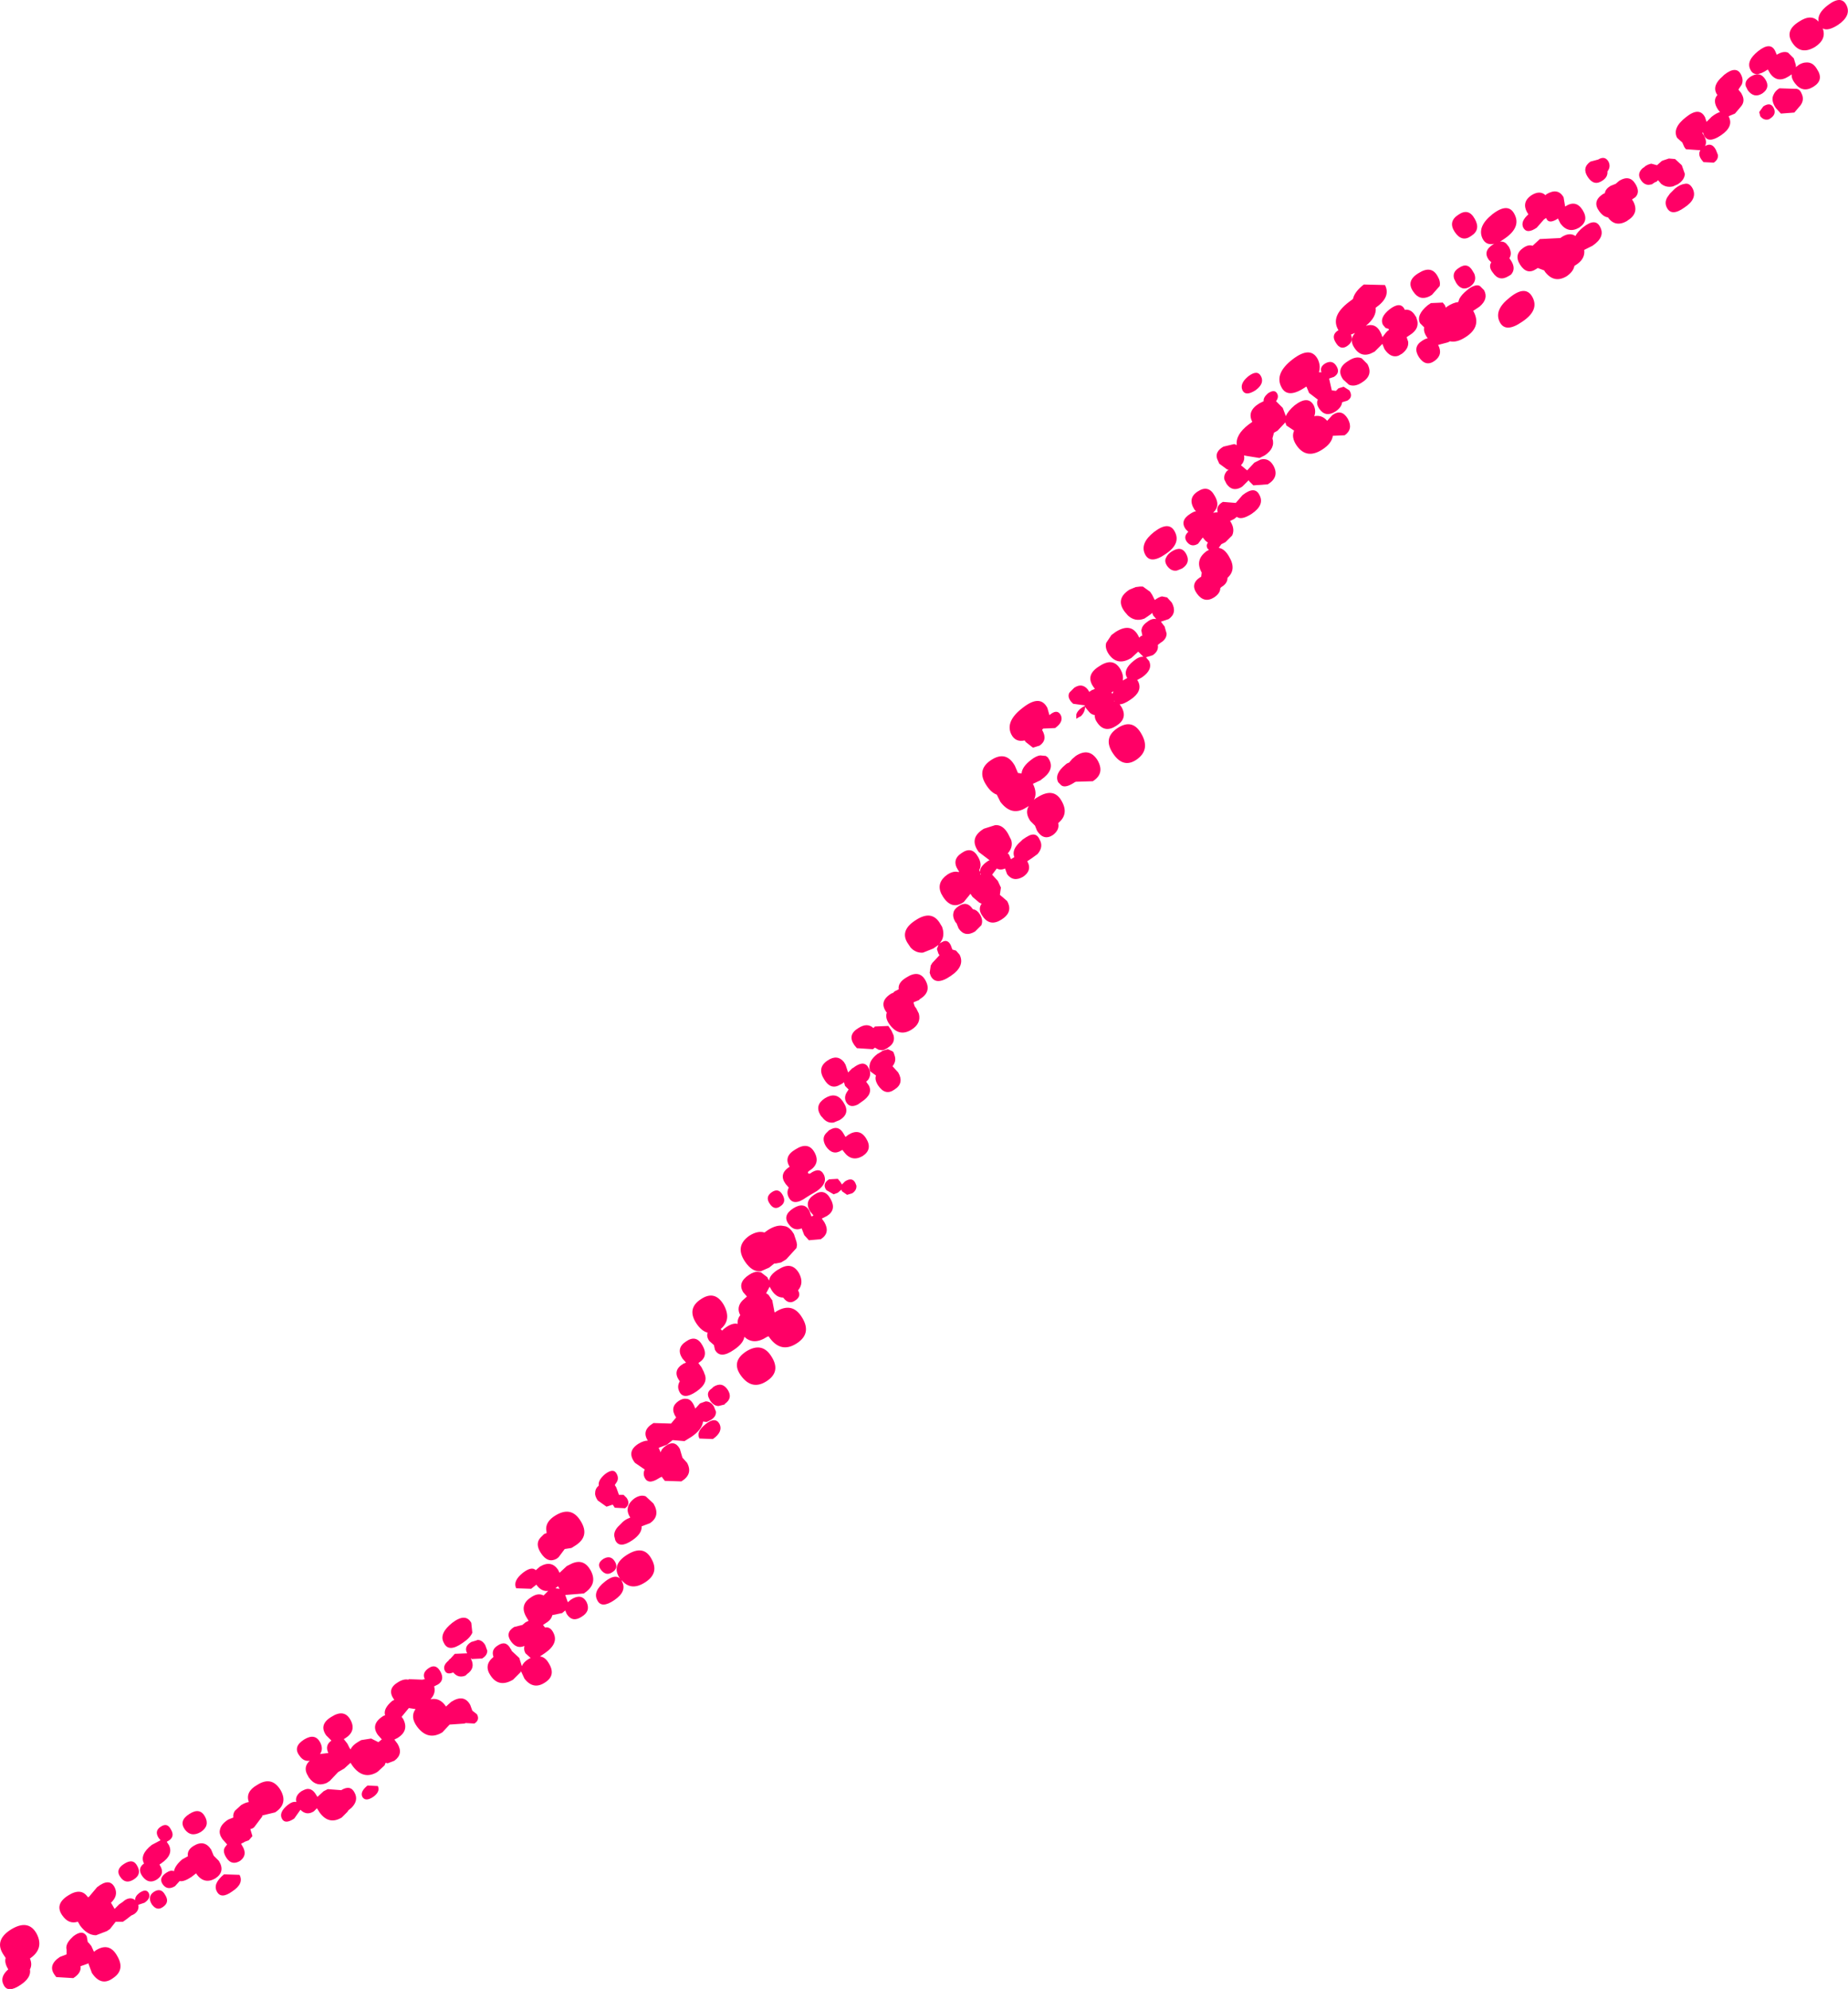 <?xml version="1.0" encoding="UTF-8" standalone="no"?>
<svg xmlns:xlink="http://www.w3.org/1999/xlink" height="192.6px" width="179.0px" xmlns="http://www.w3.org/2000/svg">
  <g transform="matrix(1.0, 0.0, 0.0, 1.0, 1.9, 4.05)">
    <path d="M176.15 -1.65 Q175.15 -1.0 174.65 -1.3 175.05 -0.25 173.9 0.5 172.55 1.3 171.75 0.15 170.9 -1.05 172.35 -1.95 173.55 -2.75 174.25 -1.95 174.1 -2.75 175.15 -3.55 176.45 -4.55 176.95 -3.55 177.45 -2.55 176.15 -1.65 M173.75 4.35 Q172.7 5.0 171.95 4.0 171.6 3.55 171.65 3.15 L171.35 3.35 Q170.25 4.05 169.55 3.05 L169.35 2.7 169.3 2.7 Q168.05 3.55 167.65 2.7 167.2 1.85 168.4 0.9 169.6 -0.05 170.05 0.9 L170.2 1.25 Q170.85 0.85 171.3 1.05 L171.85 1.6 172.05 2.25 172.05 2.45 172.25 2.3 172.3 2.25 Q172.7 2.0 173.05 2.0 173.7 1.95 174.1 2.65 174.8 3.7 173.75 4.35 M172.5 6.15 L171.9 6.85 170.6 6.95 170.1 6.4 Q169.6 5.65 169.9 5.1 170.05 4.75 170.45 4.5 L171.95 4.55 Q172.4 4.5 172.6 5.0 172.9 5.6 172.5 6.15 M167.7 3.35 L167.8 3.3 Q168.6 2.85 169.1 3.65 169.6 4.45 168.8 5.0 168.0 5.5 167.4 4.7 L167.2 4.3 Q167.05 3.75 167.7 3.35 M164.35 5.0 Q163.95 4.2 164.95 3.35 L165.1 3.2 Q166.3 2.25 166.75 3.2 167.0 3.7 166.8 4.15 L166.5 4.6 166.5 4.65 166.75 4.95 166.8 5.05 Q167.2 5.75 166.7 6.3 L166.15 6.95 165.55 7.2 165.55 7.25 Q166.05 8.2 164.8 9.05 163.55 9.9 163.15 9.05 L163.05 8.75 163.0 8.85 163.1 9.0 Q163.5 9.65 163.25 10.1 163.9 9.7 164.3 10.45 L164.5 10.95 Q164.55 11.4 164.1 11.7 L163.1 11.65 162.9 11.4 Q162.55 10.9 162.8 10.5 L161.4 10.4 161.25 10.2 161.05 9.75 160.55 9.3 Q160.05 8.35 161.4 7.3 162.7 6.25 163.25 7.3 L163.4 7.75 163.9 7.25 Q164.35 6.9 164.7 6.8 L164.5 6.55 Q163.95 5.7 164.45 5.15 L164.35 5.0 M169.45 7.5 Q168.95 7.65 168.6 7.2 L168.5 6.8 168.9 6.25 Q169.6 5.8 169.9 6.4 170.2 7.0 169.6 7.4 L169.45 7.5 M153.9 11.6 Q154.15 12.1 153.8 12.55 153.85 13.1 153.3 13.45 152.5 14.0 151.9 13.1 151.3 12.2 152.15 11.6 L152.9 11.4 Q153.55 11.0 153.9 11.6 M159.05 11.55 L159.15 11.5 159.75 11.3 160.35 11.35 161.0 11.95 161.3 12.8 Q161.25 13.4 160.6 13.8 L160.15 14.0 Q159.5 14.15 159.0 13.75 L158.7 13.4 158.55 13.55 158.4 13.6 158.1 13.8 157.8 13.85 Q157.35 13.85 157.05 13.4 156.6 12.75 157.25 12.2 L157.35 12.15 157.45 12.05 Q157.75 11.85 158.05 11.8 L158.6 11.95 159.05 11.55 M147.9 14.75 Q149.0 14.1 149.55 15.05 L149.7 15.95 Q150.75 15.25 151.4 16.3 152.05 17.35 151.05 18.0 150.0 18.6 149.25 17.6 L149.0 17.1 148.95 17.15 Q148.15 17.65 147.9 17.15 L147.85 17.05 147.8 17.1 147.65 17.2 146.95 18.0 Q146.0 18.65 145.65 18.0 145.35 17.4 146.15 16.7 L146.1 16.65 Q145.4 15.55 146.45 14.85 147.25 14.35 147.8 14.85 L147.9 14.75 M144.8 16.7 Q145.45 17.95 143.85 19.05 L143.4 19.35 Q143.8 19.3 144.05 19.6 L144.25 19.85 Q144.6 20.5 144.3 20.95 L144.5 21.25 Q144.95 22.0 144.45 22.55 L144.2 22.7 Q143.3 23.25 142.7 22.35 142.25 21.8 142.55 21.35 L142.3 21.1 Q141.7 20.25 142.75 19.6 L142.85 19.55 Q142.05 19.75 141.7 19.05 141.15 17.9 142.65 16.7 144.2 15.5 144.8 16.7 M146.55 19.75 L147.25 19.1 149.25 19.0 149.3 18.95 Q150.1 18.4 150.7 18.8 150.9 18.4 151.45 17.95 152.65 17.0 153.1 17.95 153.6 18.9 152.35 19.75 L151.55 20.15 Q151.65 20.95 150.9 21.5 L150.6 21.7 Q150.5 22.25 149.85 22.7 148.6 23.45 147.7 22.2 L147.7 22.15 147.05 21.9 146.9 22.0 Q146.0 22.6 145.35 21.6 144.7 20.6 145.65 19.95 146.15 19.6 146.55 19.75 M161.3 13.75 Q161.75 13.65 162.05 14.2 162.55 15.2 161.25 16.05 160.0 16.95 159.55 16.05 159.3 15.55 159.6 15.05 L159.85 14.7 160.05 14.5 160.35 14.2 Q160.85 13.8 161.3 13.75 M156.2 15.25 L156.2 15.3 156.3 15.45 Q156.9 16.6 155.75 17.3 L155.7 17.35 Q154.55 18.0 153.85 17.0 153.4 16.95 153.0 16.4 152.3 15.45 153.35 14.75 L153.55 14.65 Q153.6 14.25 154.1 13.95 L154.6 13.75 154.95 13.45 Q155.95 12.85 156.5 13.75 157.0 14.55 156.5 15.05 L156.2 15.25 M139.35 16.75 Q140.35 16.05 140.95 17.15 141.55 18.2 140.6 18.8 139.7 19.45 139.0 18.4 138.35 17.4 139.35 16.75 M135.5 22.4 Q136.75 21.6 137.35 22.7 137.65 23.2 137.55 23.65 L136.8 24.5 Q136.65 24.6 136.55 24.65 135.6 25.1 135.0 24.2 134.25 23.15 135.5 22.4 M138.95 22.95 Q138.75 22.3 139.4 21.9 140.25 21.3 140.75 22.2 L140.9 22.45 Q141.2 23.2 140.5 23.7 139.7 24.2 139.15 23.35 L138.95 22.95 M141.45 23.65 L141.85 24.05 Q142.3 24.9 141.4 25.65 L141.1 25.85 140.8 26.05 140.9 26.25 Q141.55 27.65 140.05 28.6 139.2 29.15 138.55 29.0 L138.35 29.1 137.4 29.35 Q137.9 30.3 137.05 30.9 136.2 31.5 135.55 30.55 134.9 29.55 135.85 28.95 136.15 28.75 136.4 28.7 L136.35 28.65 Q135.95 28.1 136.05 27.65 L135.65 27.25 Q135.25 26.45 136.4 25.5 L136.7 25.3 137.85 25.25 138.05 25.5 138.15 25.75 138.25 25.65 Q138.85 25.25 139.35 25.2 L139.45 24.9 Q139.65 24.5 140.2 24.05 140.55 23.75 140.85 23.65 141.2 23.5 141.45 23.65 M132.25 23.55 Q132.85 24.7 131.35 25.75 131.45 26.65 130.4 27.5 131.35 27.2 131.8 28.1 L131.9 28.3 132.0 28.6 132.35 28.15 132.45 28.05 132.5 28.0 132.55 27.95 132.65 27.9 132.6 27.8 132.3 27.7 132.05 27.4 Q131.7 26.7 132.7 25.9 133.75 25.1 134.15 25.9 L134.15 25.95 Q134.8 25.85 135.2 26.55 L135.3 26.7 135.3 26.75 Q135.7 27.75 134.65 28.4 L134.35 28.6 134.5 29.05 134.5 29.1 Q134.55 29.7 133.9 30.2 L133.55 30.4 Q132.8 30.65 132.2 29.75 L132.0 29.25 131.25 30.0 131.15 30.05 Q130.0 30.7 129.3 29.65 128.75 28.85 129.35 28.2 L128.95 28.35 Q129.25 29.0 128.6 29.45 127.95 29.9 127.5 29.15 127.0 28.4 127.7 27.95 L127.75 27.95 127.65 27.75 Q127.05 26.5 128.75 25.2 L129.15 24.9 Q129.3 24.2 130.2 23.5 L132.25 23.55 M130.0 30.65 L130.55 31.2 Q131.15 32.3 130.0 33.0 129.3 33.45 128.75 33.2 L128.2 32.7 Q127.45 31.65 128.7 30.9 129.45 30.4 130.0 30.65 M125.75 30.75 Q126.05 31.4 125.85 32.0 L126.1 32.0 Q125.9 31.5 126.45 31.15 127.15 30.75 127.55 31.4 127.95 32.05 127.3 32.45 L126.85 32.6 126.85 32.65 127.1 33.75 127.5 33.8 127.75 33.55 128.25 33.4 128.8 33.75 Q129.2 34.4 128.6 34.75 L128.1 34.9 Q128.05 35.4 127.45 35.8 126.5 36.4 125.9 35.55 125.55 35.05 125.75 34.65 L124.9 34.0 124.65 33.4 124.6 33.4 Q122.8 34.65 122.2 33.4 121.55 32.1 123.3 30.75 125.05 29.4 125.75 30.75 M122.65 36.25 Q122.85 35.75 123.5 35.2 124.8 34.2 125.35 35.2 125.6 35.75 125.4 36.25 126.15 36.1 126.65 36.7 L127.15 36.15 Q128.05 35.5 128.65 36.5 129.2 37.5 128.35 38.1 L127.2 38.15 Q127.1 38.9 126.15 39.5 124.65 40.45 123.7 39.1 123.15 38.3 123.45 37.65 L122.7 37.15 122.6 36.85 121.85 37.65 121.5 37.85 121.35 38.4 Q121.65 39.35 120.6 40.05 L120.1 40.3 118.85 40.1 118.6 40.05 Q118.7 40.6 118.3 41.0 L118.9 41.5 119.6 40.75 120.2 40.45 Q121.0 40.25 121.45 41.05 122.05 42.15 120.9 42.85 L119.5 42.95 119.1 42.55 119.05 42.45 118.45 43.05 118.3 43.15 Q117.45 43.6 116.9 42.8 L116.7 42.4 Q116.6 41.95 116.95 41.55 L117.1 41.45 116.95 41.4 116.2 40.85 116.0 40.4 Q115.75 39.7 116.6 39.2 L117.65 38.95 117.9 39.05 Q117.75 38.05 119.05 37.05 L119.4 36.8 Q118.85 35.75 120.1 35.0 L120.5 34.8 Q120.45 34.45 120.9 34.05 121.55 33.6 121.8 34.05 122.0 34.4 121.7 34.8 L122.35 35.45 122.65 36.25 M145.55 27.1 Q143.9 28.25 143.35 27.1 142.8 25.95 144.35 24.75 145.9 23.5 146.55 24.75 147.2 26.0 145.55 27.1 M119.0 32.4 Q119.9 31.7 120.25 32.4 120.6 33.1 119.7 33.75 118.75 34.35 118.45 33.75 118.15 33.1 119.0 32.4 M116.05 45.55 Q115.85 44.95 116.55 44.55 L117.8 44.65 118.45 43.9 Q119.65 42.95 120.1 43.9 120.6 44.85 119.35 45.7 118.35 46.35 117.9 46.0 L117.65 46.2 117.25 46.4 Q117.75 47.15 117.45 47.8 L116.8 48.45 116.4 48.65 116.15 49.0 116.1 49.0 Q116.7 49.05 117.15 49.85 117.9 51.1 117.0 51.9 117.0 52.45 116.4 52.8 L116.3 52.9 Q116.3 53.4 115.7 53.8 114.75 54.4 114.05 53.45 113.35 52.5 114.35 51.85 L114.45 51.8 114.5 51.4 Q113.8 50.15 115.0 49.3 L115.2 49.2 115.05 49.05 Q114.9 48.75 115.1 48.5 L114.85 48.3 114.6 48.0 114.15 48.6 Q113.5 49.0 113.05 48.4 112.7 47.9 113.2 47.45 L112.95 47.2 Q112.35 46.35 113.4 45.7 113.7 45.5 113.95 45.45 L113.8 45.3 Q113.1 44.2 114.1 43.55 115.15 42.85 115.75 43.95 116.35 44.95 115.6 45.6 L116.05 45.55 M114.9 45.95 L114.95 45.95 114.9 45.95 M111.9 47.45 Q112.5 48.6 111.0 49.6 109.5 50.65 109.0 49.6 108.5 48.55 109.9 47.45 111.35 46.35 111.9 47.45 M112.1 51.2 Q111.55 51.3 111.15 50.75 110.85 50.3 111.05 49.95 111.2 49.6 111.6 49.35 112.55 48.75 113.0 49.6 113.45 50.45 112.6 51.0 L112.1 51.2 M107.5 53.05 L108.1 52.8 108.5 52.75 108.8 52.75 109.5 53.25 109.7 53.55 109.95 54.05 110.1 53.95 Q110.4 53.75 110.65 53.7 L111.15 53.8 111.6 54.3 Q112.15 55.3 111.3 55.9 L110.55 56.15 110.85 56.55 110.9 56.6 111.1 57.3 Q111.1 57.85 110.5 58.2 L110.25 58.4 Q110.35 59.0 109.75 59.4 L109.1 59.6 109.4 59.95 Q109.8 60.8 108.7 61.55 L108.25 61.8 108.35 61.95 Q108.8 62.9 107.6 63.7 106.95 64.15 106.55 64.15 L106.75 64.45 Q107.35 65.55 106.2 66.25 105.1 66.95 104.4 65.95 104.1 65.55 104.15 65.2 103.85 65.15 103.65 64.95 L103.35 64.6 103.2 64.4 Q103.2 64.9 102.8 65.3 L102.6 65.4 102.35 65.55 102.35 65.15 Q102.45 64.75 103.0 64.4 L103.2 64.3 103.15 64.25 102.05 64.1 101.85 63.9 Q101.45 63.4 101.7 63.0 L102.15 62.55 Q102.9 62.05 103.45 62.7 L103.55 62.85 103.6 62.95 103.9 62.75 103.95 62.75 104.15 62.65 104.0 62.45 Q103.2 61.3 104.6 60.45 105.95 59.55 106.65 60.8 106.95 61.35 106.85 61.85 L107.3 61.6 107.25 61.55 Q106.85 60.8 107.9 59.95 108.45 59.5 108.85 59.55 L108.35 59.05 107.7 59.65 Q106.35 60.5 105.5 59.3 105.1 58.7 105.25 58.2 L105.75 57.45 106.15 57.15 Q107.65 56.2 108.35 57.5 L108.4 57.6 108.45 57.7 108.6 57.55 108.75 57.5 108.65 57.0 108.7 56.8 Q108.8 56.45 109.25 56.15 109.7 55.8 110.1 55.9 L109.8 55.55 109.7 55.3 109.6 55.4 109.25 55.65 108.95 55.85 Q108.05 56.2 107.35 55.55 L107.05 55.2 Q106.1 53.95 107.5 53.05 M108.65 67.0 Q109.55 68.55 108.2 69.5 106.9 70.4 105.9 68.9 104.9 67.4 106.35 66.45 107.8 65.5 108.65 67.0 M105.8 63.05 L105.85 63.15 105.95 62.9 105.75 63.0 105.8 63.05 M106.05 63.85 L106.0 63.8 106.0 63.85 106.05 63.85 M102.3 71.65 L102.2 71.7 Q101.3 72.3 100.9 72.0 L100.6 71.7 Q100.2 70.9 101.3 70.0 101.45 69.85 101.65 69.8 L101.95 69.45 102.3 69.15 Q103.6 68.3 104.4 69.55 105.15 70.85 103.95 71.6 L102.3 71.65 M99.75 65.2 Q100.5 64.55 100.85 65.2 101.15 65.85 100.3 66.45 L99.15 66.5 99.05 66.6 99.05 66.65 Q99.6 67.6 98.8 68.15 L98.15 68.35 97.45 67.8 97.35 67.65 Q96.45 67.85 96.05 67.05 95.45 65.8 97.15 64.5 98.85 63.15 99.55 64.5 L99.75 65.2 M94.1 69.55 Q95.55 68.6 96.4 70.1 L96.7 70.8 97.05 70.85 Q97.1 70.2 97.95 69.55 98.45 69.15 98.85 69.1 L99.4 69.15 99.6 69.3 99.75 69.55 Q100.25 70.55 98.95 71.45 L98.9 71.5 98.15 71.85 Q98.6 72.75 98.25 73.4 98.4 73.25 98.6 73.15 100.2 72.15 100.95 73.55 101.65 74.8 100.6 75.65 100.75 76.3 100.1 76.8 99.2 77.4 98.55 76.4 L98.35 75.9 97.9 75.45 Q97.35 74.65 97.75 74.0 L97.5 74.15 Q96.1 75.05 95.0 73.6 L94.65 72.9 Q94.1 72.7 93.65 72.0 92.65 70.5 94.1 69.55 M97.8 76.85 Q98.5 76.55 98.8 77.25 99.2 77.95 98.6 78.65 L98.05 79.05 97.6 79.35 97.7 79.55 Q98.0 80.3 97.2 80.85 96.25 81.4 95.65 80.6 L95.45 80.05 Q95.0 80.25 94.65 80.05 L94.2 80.65 94.75 81.25 95.05 81.9 94.95 82.6 95.65 83.2 95.75 83.4 Q96.15 84.35 95.1 85.0 94.0 85.7 93.3 84.7 92.8 84.05 93.15 83.5 L93.2 83.45 93.15 83.45 92.95 83.35 92.3 82.8 92.1 82.5 91.45 83.3 Q90.3 84.1 89.45 82.8 L89.25 82.45 Q88.8 81.4 89.85 80.65 90.45 80.25 90.95 80.4 L91.0 80.35 90.9 80.2 Q90.25 79.2 91.25 78.55 92.25 77.85 92.85 78.95 93.25 79.65 92.95 80.2 L93.05 80.4 Q92.95 80.0 93.55 79.5 93.8 79.3 93.95 79.25 L92.9 78.45 Q91.9 77.1 93.4 76.2 L94.5 75.85 Q95.25 75.8 95.75 76.7 L95.95 77.1 96.05 77.3 Q96.25 78.0 95.7 78.6 L95.8 78.65 95.9 78.85 96.0 79.1 96.05 79.15 96.1 79.1 96.35 78.95 Q96.05 78.2 97.0 77.4 L97.15 77.25 Q97.5 77.0 97.8 76.85 M93.05 80.5 L93.05 80.65 93.1 80.6 93.05 80.5 M93.15 85.55 L92.55 86.15 Q91.55 86.75 90.95 85.85 L90.75 85.35 90.65 85.25 Q90.35 84.75 90.45 84.35 90.5 84.0 90.95 83.7 91.75 83.15 92.3 83.95 L92.35 84.0 Q92.75 84.05 93.05 84.55 93.35 85.1 93.15 85.55 M89.2 85.45 L89.35 85.7 Q89.6 86.4 89.35 86.95 L89.1 87.35 89.2 87.25 89.5 87.1 Q89.95 86.95 90.2 87.5 L90.35 87.9 90.7 88.0 91.05 88.4 Q91.6 89.5 90.2 90.45 88.75 91.45 88.25 90.45 L88.15 90.15 88.25 89.45 88.4 89.2 89.1 88.45 89.0 88.3 88.85 87.85 89.0 87.45 88.5 87.8 87.5 88.2 Q86.8 88.25 86.3 87.7 L86.1 87.4 Q85.15 86.1 86.8 85.05 88.4 84.0 89.2 85.45 M87.1 92.8 L86.6 93.0 86.6 93.05 86.6 93.1 86.7 93.4 86.85 93.6 87.1 94.1 Q87.35 95.05 86.4 95.65 85.2 96.4 84.3 95.2 83.8 94.55 84.0 94.0 L83.95 93.95 Q83.2 92.9 84.45 92.15 L84.6 92.1 84.75 91.95 85.15 91.75 Q85.05 91.1 85.9 90.6 87.15 89.8 87.75 90.9 88.35 92.0 87.2 92.7 L87.1 92.8 M84.45 95.75 L84.65 96.2 Q84.85 96.95 84.1 97.4 L84.05 97.45 83.75 97.6 83.55 97.65 83.2 97.6 82.85 97.4 82.65 97.55 81.1 97.45 80.85 97.15 Q80.15 96.15 81.25 95.5 82.1 94.95 82.7 95.5 L82.85 95.35 84.1 95.3 84.15 95.3 84.45 95.75 M83.2 97.95 L83.6 97.7 83.75 97.65 84.1 97.55 84.55 97.75 84.65 97.85 84.7 98.0 84.75 98.15 Q84.95 98.7 84.55 99.2 L85.1 99.8 Q85.7 100.85 84.75 101.45 83.85 102.1 83.15 101.05 82.8 100.5 82.95 100.1 L82.4 99.7 Q82.25 99.35 82.35 99.0 82.45 98.5 83.1 98.0 L83.2 97.95 M79.85 98.8 L80.0 99.05 80.25 99.8 80.65 99.4 80.75 99.35 Q81.2 99.0 81.55 98.95 81.85 98.9 82.1 99.15 L82.25 99.4 Q82.55 99.95 82.2 100.5 L82.0 100.7 82.25 101.05 Q82.7 101.9 81.55 102.65 L81.2 102.9 Q80.4 103.3 80.05 102.65 79.8 102.15 80.2 101.6 L80.3 101.45 79.95 101.1 79.85 100.75 79.65 100.9 79.25 101.1 Q78.5 101.4 77.95 100.5 77.2 99.35 78.25 98.65 79.2 98.0 79.85 98.8 M77.65 104.05 L77.55 103.9 Q77.0 102.95 78.0 102.3 79.05 101.65 79.7 102.55 L79.8 102.7 Q80.5 103.75 79.45 104.4 L78.85 104.65 Q78.2 104.75 77.75 104.15 L77.65 104.05 M74.55 108.95 L74.6 108.95 Q73.95 107.95 75.15 107.25 76.4 106.45 77.0 107.55 77.6 108.65 76.45 109.35 L76.35 109.45 76.4 109.6 76.55 109.6 Q77.5 108.9 77.9 109.7 78.3 110.55 77.2 111.3 L76.6 111.65 76.2 111.9 Q74.95 112.8 74.5 111.9 74.25 111.45 74.5 110.95 L74.2 110.6 Q73.5 109.65 74.55 108.95 M80.25 105.85 Q81.35 105.15 82.0 106.2 82.65 107.25 81.65 107.9 80.6 108.5 79.85 107.5 L79.7 107.3 79.6 107.35 Q78.75 107.9 78.1 106.95 77.65 106.2 78.1 105.7 L78.2 105.6 78.4 105.4 78.7 105.25 Q79.4 104.95 79.85 105.8 L80.0 106.05 80.25 105.85 M78.4 110.15 L79.25 110.1 79.5 110.4 79.65 110.65 79.95 110.35 Q80.65 109.9 80.95 110.5 L81.05 110.75 Q81.1 111.2 80.65 111.5 L80.15 111.65 79.65 111.3 79.6 111.15 79.25 111.45 78.85 111.6 78.15 111.2 Q77.7 110.6 78.4 110.15 M70.65 119.4 Q71.1 119.1 71.45 119.1 L71.8 119.15 72.45 119.65 72.45 119.7 72.6 119.95 Q72.65 119.4 73.45 118.9 L73.55 118.85 Q74.8 118.05 75.5 119.25 76.0 120.2 75.4 120.9 75.75 121.5 75.1 121.9 74.5 122.3 74.0 121.65 L73.95 121.6 Q73.3 121.6 72.85 120.9 L72.65 120.55 72.3 121.2 72.35 121.2 72.55 121.35 72.85 121.8 72.9 121.85 73.1 122.9 73.1 122.95 73.15 123.05 73.2 123.0 Q74.85 121.95 75.8 123.55 76.75 125.1 75.25 126.05 73.75 127.0 72.65 125.5 L72.55 125.35 72.4 125.4 Q71.1 126.25 70.2 125.4 70.1 126.05 69.2 126.65 67.85 127.6 67.35 126.65 L67.25 126.2 66.8 125.8 Q66.5 125.35 66.65 125.0 66.05 124.85 65.55 124.1 64.6 122.65 66.0 121.75 67.35 120.85 68.2 122.3 69.0 123.75 67.9 124.65 L68.05 124.8 68.2 124.65 Q69.0 124.0 69.55 124.15 69.5 123.7 69.8 123.3 69.4 122.55 70.0 121.9 L70.45 121.5 70.15 121.15 70.1 121.1 Q69.5 120.15 70.65 119.4 M70.7 115.6 Q71.5 115.1 72.15 115.3 L72.5 115.05 Q73.3 114.55 73.9 114.65 L74.2 114.7 Q74.65 114.85 75.0 115.45 L75.25 116.2 75.3 116.5 75.25 116.8 74.25 117.9 73.75 118.2 73.25 118.3 73.1 118.3 72.6 118.7 71.8 119.05 Q70.95 119.15 70.25 118.1 69.25 116.6 70.7 115.6 M76.95 111.65 Q77.95 110.95 78.55 112.05 79.15 113.1 78.2 113.7 L77.7 113.95 77.95 114.3 Q78.55 115.35 77.6 115.95 L76.45 116.05 76.0 115.55 75.75 114.9 Q75.0 115.2 74.5 114.5 73.85 113.65 74.95 112.95 76.0 112.3 76.5 113.2 L76.7 113.75 76.9 113.65 76.6 113.3 Q75.95 112.3 76.95 111.65 M73.7 112.75 Q73.1 113.2 72.65 112.5 72.2 111.85 72.85 111.4 73.5 110.95 73.9 111.65 74.3 112.35 73.7 112.75 M50.0 148.0 L50.4 147.65 Q51.5 147.0 52.15 147.95 L52.2 148.05 52.3 148.25 53.0 147.6 53.5 147.35 Q54.65 146.85 55.3 148.0 56.05 149.35 54.65 150.25 L52.85 150.4 53.1 151.1 53.4 150.85 Q54.4 150.2 54.9 151.05 55.35 151.95 54.45 152.5 53.55 153.1 53.0 152.25 L52.85 151.9 52.55 152.15 51.6 152.35 Q51.5 152.8 51.0 153.1 L50.7 153.3 50.85 153.5 50.9 153.55 Q51.4 153.45 51.7 154.05 52.25 155.1 50.85 156.05 L50.4 156.35 Q50.9 156.4 51.25 157.0 52.0 158.2 50.85 158.9 49.75 159.6 48.9 158.5 L48.55 157.75 48.55 157.85 47.8 158.6 Q46.45 159.4 45.65 158.25 44.9 157.2 45.9 156.4 45.65 155.7 46.3 155.3 47.1 154.75 47.55 155.6 L47.65 155.75 47.65 155.8 48.4 156.5 48.65 157.3 Q48.8 156.9 49.3 156.6 L49.5 156.5 49.0 156.05 Q48.8 155.7 48.9 155.35 L48.85 155.35 Q48.15 155.65 47.6 154.9 47.0 154.05 47.9 153.5 L48.7 153.3 49.0 153.05 49.3 152.9 49.15 152.65 Q48.35 151.4 49.5 150.65 50.2 150.15 50.75 150.45 L51.2 150.0 Q50.55 150.1 50.05 149.4 L49.55 149.8 48.1 149.75 Q47.75 149.05 48.75 148.25 49.6 147.6 50.0 148.0 M50.45 144.85 L50.8 144.5 51.05 144.4 51.0 144.0 Q51.0 143.25 51.9 142.7 53.45 141.75 54.35 143.25 55.25 144.7 53.85 145.6 L53.45 145.85 52.8 145.95 52.2 146.75 52.0 146.9 Q51.15 147.35 50.5 146.35 49.9 145.45 50.45 144.85 M60.55 138.25 L59.6 137.6 Q58.75 136.5 59.95 135.75 60.45 135.45 60.85 135.45 60.2 134.45 61.4 133.75 L63.1 133.8 63.6 133.2 63.55 133.15 Q62.95 132.2 63.85 131.6 64.25 131.35 64.55 131.4 65.0 131.4 65.3 132.0 L65.45 132.35 65.9 131.85 66.45 131.65 Q66.95 131.65 67.25 132.15 L67.45 132.65 67.45 132.7 Q67.45 133.15 66.95 133.45 L66.55 133.65 66.2 133.6 Q66.1 134.4 65.05 135.1 L64.4 135.5 63.25 135.4 62.7 135.85 61.9 136.15 62.1 136.6 Q62.15 136.25 62.6 135.95 63.45 135.35 63.95 136.25 L64.2 137.1 64.65 137.6 Q65.25 138.7 64.1 139.4 L62.5 139.35 62.3 139.1 62.2 138.95 62.0 139.05 Q61.3 139.5 60.95 139.4 60.7 139.35 60.55 139.05 60.35 138.65 60.55 138.25 M57.85 138.7 Q58.05 139.1 57.85 139.45 L57.65 139.75 57.8 140.0 58.05 140.7 58.5 140.7 58.8 141.0 Q59.2 141.6 58.65 142.0 L58.6 142.0 57.65 141.95 57.55 141.8 57.45 141.65 56.85 141.85 56.0 141.25 Q55.7 140.8 55.75 140.5 55.75 140.1 56.1 139.8 56.0 139.3 56.7 138.7 57.55 138.05 57.85 138.7 M59.55 141.05 Q60.15 140.65 60.65 140.85 L61.4 141.55 Q62.1 142.75 61.05 143.45 L60.25 143.75 Q60.3 144.45 59.35 145.1 58.1 145.95 57.7 145.1 L57.6 144.7 Q57.55 144.25 57.95 143.8 L58.45 143.3 Q58.75 143.05 59.05 142.95 L59.15 142.9 Q58.85 142.45 58.9 142.05 58.95 141.5 59.55 141.05 M57.4 148.2 Q56.8 148.6 56.3 147.95 55.85 147.35 56.55 146.9 57.25 146.5 57.65 147.15 58.05 147.8 57.4 148.2 M72.35 129.7 Q70.95 130.6 69.9 129.2 68.85 127.8 70.4 126.8 71.95 125.85 72.85 127.35 73.75 128.8 72.35 129.7 M66.3 128.85 L66.3 128.9 Q66.8 129.85 65.55 130.7 64.3 131.55 63.9 130.7 63.65 130.2 63.95 129.7 L63.9 129.65 Q63.2 128.65 64.3 128.0 L64.55 127.9 64.2 127.5 Q63.55 126.5 64.55 125.85 65.55 125.15 66.15 126.25 66.75 127.3 65.8 127.9 L65.75 127.95 66.05 128.35 66.3 128.85 M67.05 130.4 L67.2 130.25 Q68.05 129.7 68.6 130.55 69.1 131.35 68.3 131.9 L68.3 131.95 67.7 132.1 Q67.25 132.1 66.9 131.6 L66.75 131.3 Q66.5 130.75 67.05 130.4 M65.85 135.25 Q65.5 134.6 66.45 133.85 67.4 133.1 67.8 133.85 68.15 134.6 67.15 135.3 L65.85 135.25 M61.2 146.9 Q62.0 148.3 60.55 149.2 59.2 150.05 58.3 148.95 L58.35 149.1 Q58.85 150.05 57.6 150.9 56.35 151.75 55.95 150.9 55.5 150.05 56.7 149.1 57.65 148.35 58.15 148.8 57.25 147.5 58.85 146.5 60.45 145.5 61.2 146.9 M36.65 158.85 Q37.2 158.5 37.65 158.6 L37.7 158.55 39.0 158.6 39.25 158.55 Q38.95 157.95 39.6 157.5 40.3 157.0 40.75 157.8 41.2 158.6 40.55 159.05 L40.15 159.25 Q40.35 159.9 39.8 160.5 40.7 160.3 41.3 161.2 L41.8 160.75 Q43.05 159.95 43.65 161.05 L43.85 161.6 44.3 161.95 Q44.6 162.5 44.05 162.85 L43.2 162.8 43.1 162.85 41.65 162.95 40.95 163.7 Q39.55 164.55 38.5 163.15 37.8 162.2 38.35 161.45 L37.7 161.35 37.0 162.2 37.15 162.4 Q37.75 163.55 36.6 164.25 L36.3 164.4 36.6 164.8 Q37.2 165.8 36.3 166.45 L35.65 166.7 35.45 166.65 35.35 166.9 34.7 167.5 34.55 167.6 Q33.25 168.3 32.25 166.95 L32.05 166.65 31.45 167.2 30.85 167.55 30.05 168.4 29.75 168.6 Q28.7 169.05 28.0 168.05 L27.95 167.95 Q27.4 167.1 28.1 166.45 27.5 166.55 27.1 165.95 26.45 165.1 27.55 164.4 28.6 163.75 29.1 164.65 29.45 165.3 29.1 165.8 L29.9 165.7 Q29.55 164.95 30.2 164.5 L29.7 164.0 Q28.95 162.95 30.2 162.2 31.45 161.4 32.05 162.5 32.65 163.6 31.5 164.3 L31.4 164.35 31.75 164.8 31.95 165.2 32.05 165.35 Q32.25 164.95 32.75 164.65 L33.0 164.5 33.1 164.45 34.05 164.3 34.75 164.65 35.0 164.45 35.05 164.4 35.1 164.4 34.7 163.95 Q33.95 162.9 35.25 162.1 L35.4 162.05 Q35.2 161.4 36.1 160.65 L36.3 160.55 36.25 160.5 Q35.55 159.5 36.65 158.85 M25.25 169.25 Q26.05 170.6 24.75 171.45 L23.5 171.75 23.5 171.85 22.75 172.85 22.65 172.95 22.45 173.05 22.35 173.05 22.4 173.25 22.55 173.75 22.2 174.15 21.8 174.3 21.65 174.4 21.6 174.4 21.45 174.5 21.6 174.75 Q22.1 175.6 21.35 176.15 20.6 176.6 20.1 175.95 L20.0 175.8 Q19.6 175.15 19.95 174.75 L20.1 174.55 20.05 174.5 19.65 174.05 Q19.3 173.55 19.4 173.15 19.5 172.6 20.2 172.15 L20.7 171.95 Q20.65 171.6 20.85 171.3 L21.45 170.75 Q21.85 170.5 22.2 170.45 21.85 169.45 23.0 168.8 24.4 167.9 25.25 169.25 M28.85 169.95 L29.45 169.4 29.85 169.2 31.15 169.3 Q32.05 168.75 32.45 169.55 32.85 170.3 32.15 171.0 L31.85 171.25 31.75 171.4 31.2 171.95 Q29.95 172.7 29.05 171.45 L28.8 171.05 28.5 171.35 Q27.8 171.8 27.2 171.2 L26.6 172.05 Q25.7 172.65 25.4 172.05 25.1 171.45 25.95 170.75 26.45 170.35 26.8 170.45 26.65 169.85 27.3 169.4 L27.5 169.3 Q28.25 168.9 28.75 169.8 L28.85 169.95 M34.7 168.9 Q34.95 169.45 34.25 169.95 33.5 170.45 33.2 169.95 32.95 169.45 33.7 168.85 L34.7 168.9 M16.45 171.6 Q17.45 170.95 17.95 171.85 18.45 172.75 17.55 173.35 16.6 173.9 16.0 173.1 15.4 172.25 16.45 171.6 M14.65 173.1 Q15.05 173.75 14.5 174.15 L14.25 174.3 14.45 174.6 Q14.95 175.55 13.7 176.4 L13.55 176.5 13.6 176.6 Q14.1 177.4 13.3 177.95 12.5 178.45 11.9 177.65 11.35 176.9 12.05 176.4 11.6 175.55 12.8 174.6 L13.65 174.15 13.45 173.9 Q13.05 173.25 13.65 172.85 14.3 172.4 14.65 173.1 M18.8 175.65 L19.3 176.15 Q19.95 177.2 18.95 177.85 17.9 178.45 17.15 177.45 L17.1 177.35 16.65 177.7 Q15.9 178.2 15.5 178.1 L15.05 178.6 Q14.3 179.05 13.85 178.4 13.45 177.8 14.2 177.3 14.65 177.0 14.95 177.15 15.05 176.6 15.75 176.0 L16.3 175.7 Q16.2 175.1 16.85 174.7 17.9 174.05 18.55 175.05 L18.8 175.65 M19.8 177.45 L21.3 177.5 Q21.75 178.35 20.6 179.1 19.5 179.9 19.1 179.1 18.7 178.35 19.8 177.45 M12.5 179.25 Q12.75 179.75 12.1 180.2 L11.5 180.4 Q11.6 180.95 11.1 181.3 L10.8 181.45 10.35 181.8 10.0 182.05 9.3 182.05 8.75 182.75 8.45 182.95 7.4 183.35 Q6.55 183.35 5.85 182.4 L5.65 182.05 5.6 182.05 Q4.75 182.3 4.15 181.45 3.35 180.35 4.7 179.5 5.95 178.7 6.6 179.65 L6.7 179.65 7.5 178.7 Q8.7 177.75 9.2 178.7 9.6 179.5 8.85 180.2 L9.0 180.45 9.2 180.8 9.65 180.35 9.95 180.15 10.2 179.95 Q10.75 179.6 11.2 179.95 11.15 179.6 11.6 179.25 12.25 178.8 12.5 179.25 M11.05 177.95 Q10.25 178.45 9.75 177.7 9.25 177.0 10.1 176.45 11.0 175.85 11.4 176.65 11.85 177.45 11.05 177.95 M13.9 180.6 Q13.3 181.05 12.8 180.35 12.35 179.6 13.0 179.15 13.7 178.7 14.1 179.45 14.55 180.15 13.9 180.6 M4.55 185.2 L4.55 184.75 Q4.4 184.2 5.1 183.55 L5.2 183.45 Q6.1 182.75 6.5 183.45 L6.6 184.0 6.75 184.15 6.95 184.4 7.2 184.95 7.4 184.8 Q8.7 184.0 9.45 185.35 10.25 186.7 9.05 187.5 7.9 188.35 7.0 187.0 L6.65 186.05 6.6 186.1 5.9 186.35 Q6.0 187.0 5.2 187.5 L3.55 187.4 3.4 187.2 Q2.7 186.25 3.9 185.45 L4.55 185.2 M1.0 185.6 Q1.25 186.2 1.0 186.65 1.15 187.45 0.1 188.15 -1.15 189.0 -1.55 188.15 -1.95 187.4 -1.1 186.65 -1.5 186.0 -1.35 185.55 L-1.55 185.25 Q-2.5 183.85 -0.85 182.8 0.85 181.75 1.65 183.2 2.4 184.65 1.0 185.6 M51.9 149.75 L52.3 149.8 52.15 149.55 51.9 149.75 M43.75 153.1 L43.85 154.05 Q43.65 154.55 42.9 155.05 41.55 156.0 41.1 155.05 L41.05 154.95 Q40.65 154.1 41.9 153.1 43.2 152.1 43.75 153.1 M45.3 155.8 Q45.3 156.25 44.8 156.55 L43.8 156.6 43.7 156.5 43.75 156.65 Q44.15 157.5 43.35 158.05 L43.2 158.2 Q42.5 158.5 42.0 157.9 41.4 158.15 41.2 157.75 L41.15 157.65 Q41.0 157.2 41.55 156.75 L41.65 156.6 41.7 156.6 42.15 156.1 43.35 156.05 Q43.0 155.4 43.75 154.95 L44.25 154.8 44.35 154.75 Q44.8 154.75 45.1 155.25 L45.3 155.8" fill="#ff0066" fill-rule="evenodd" stroke="none"/>
  </g>
</svg>

